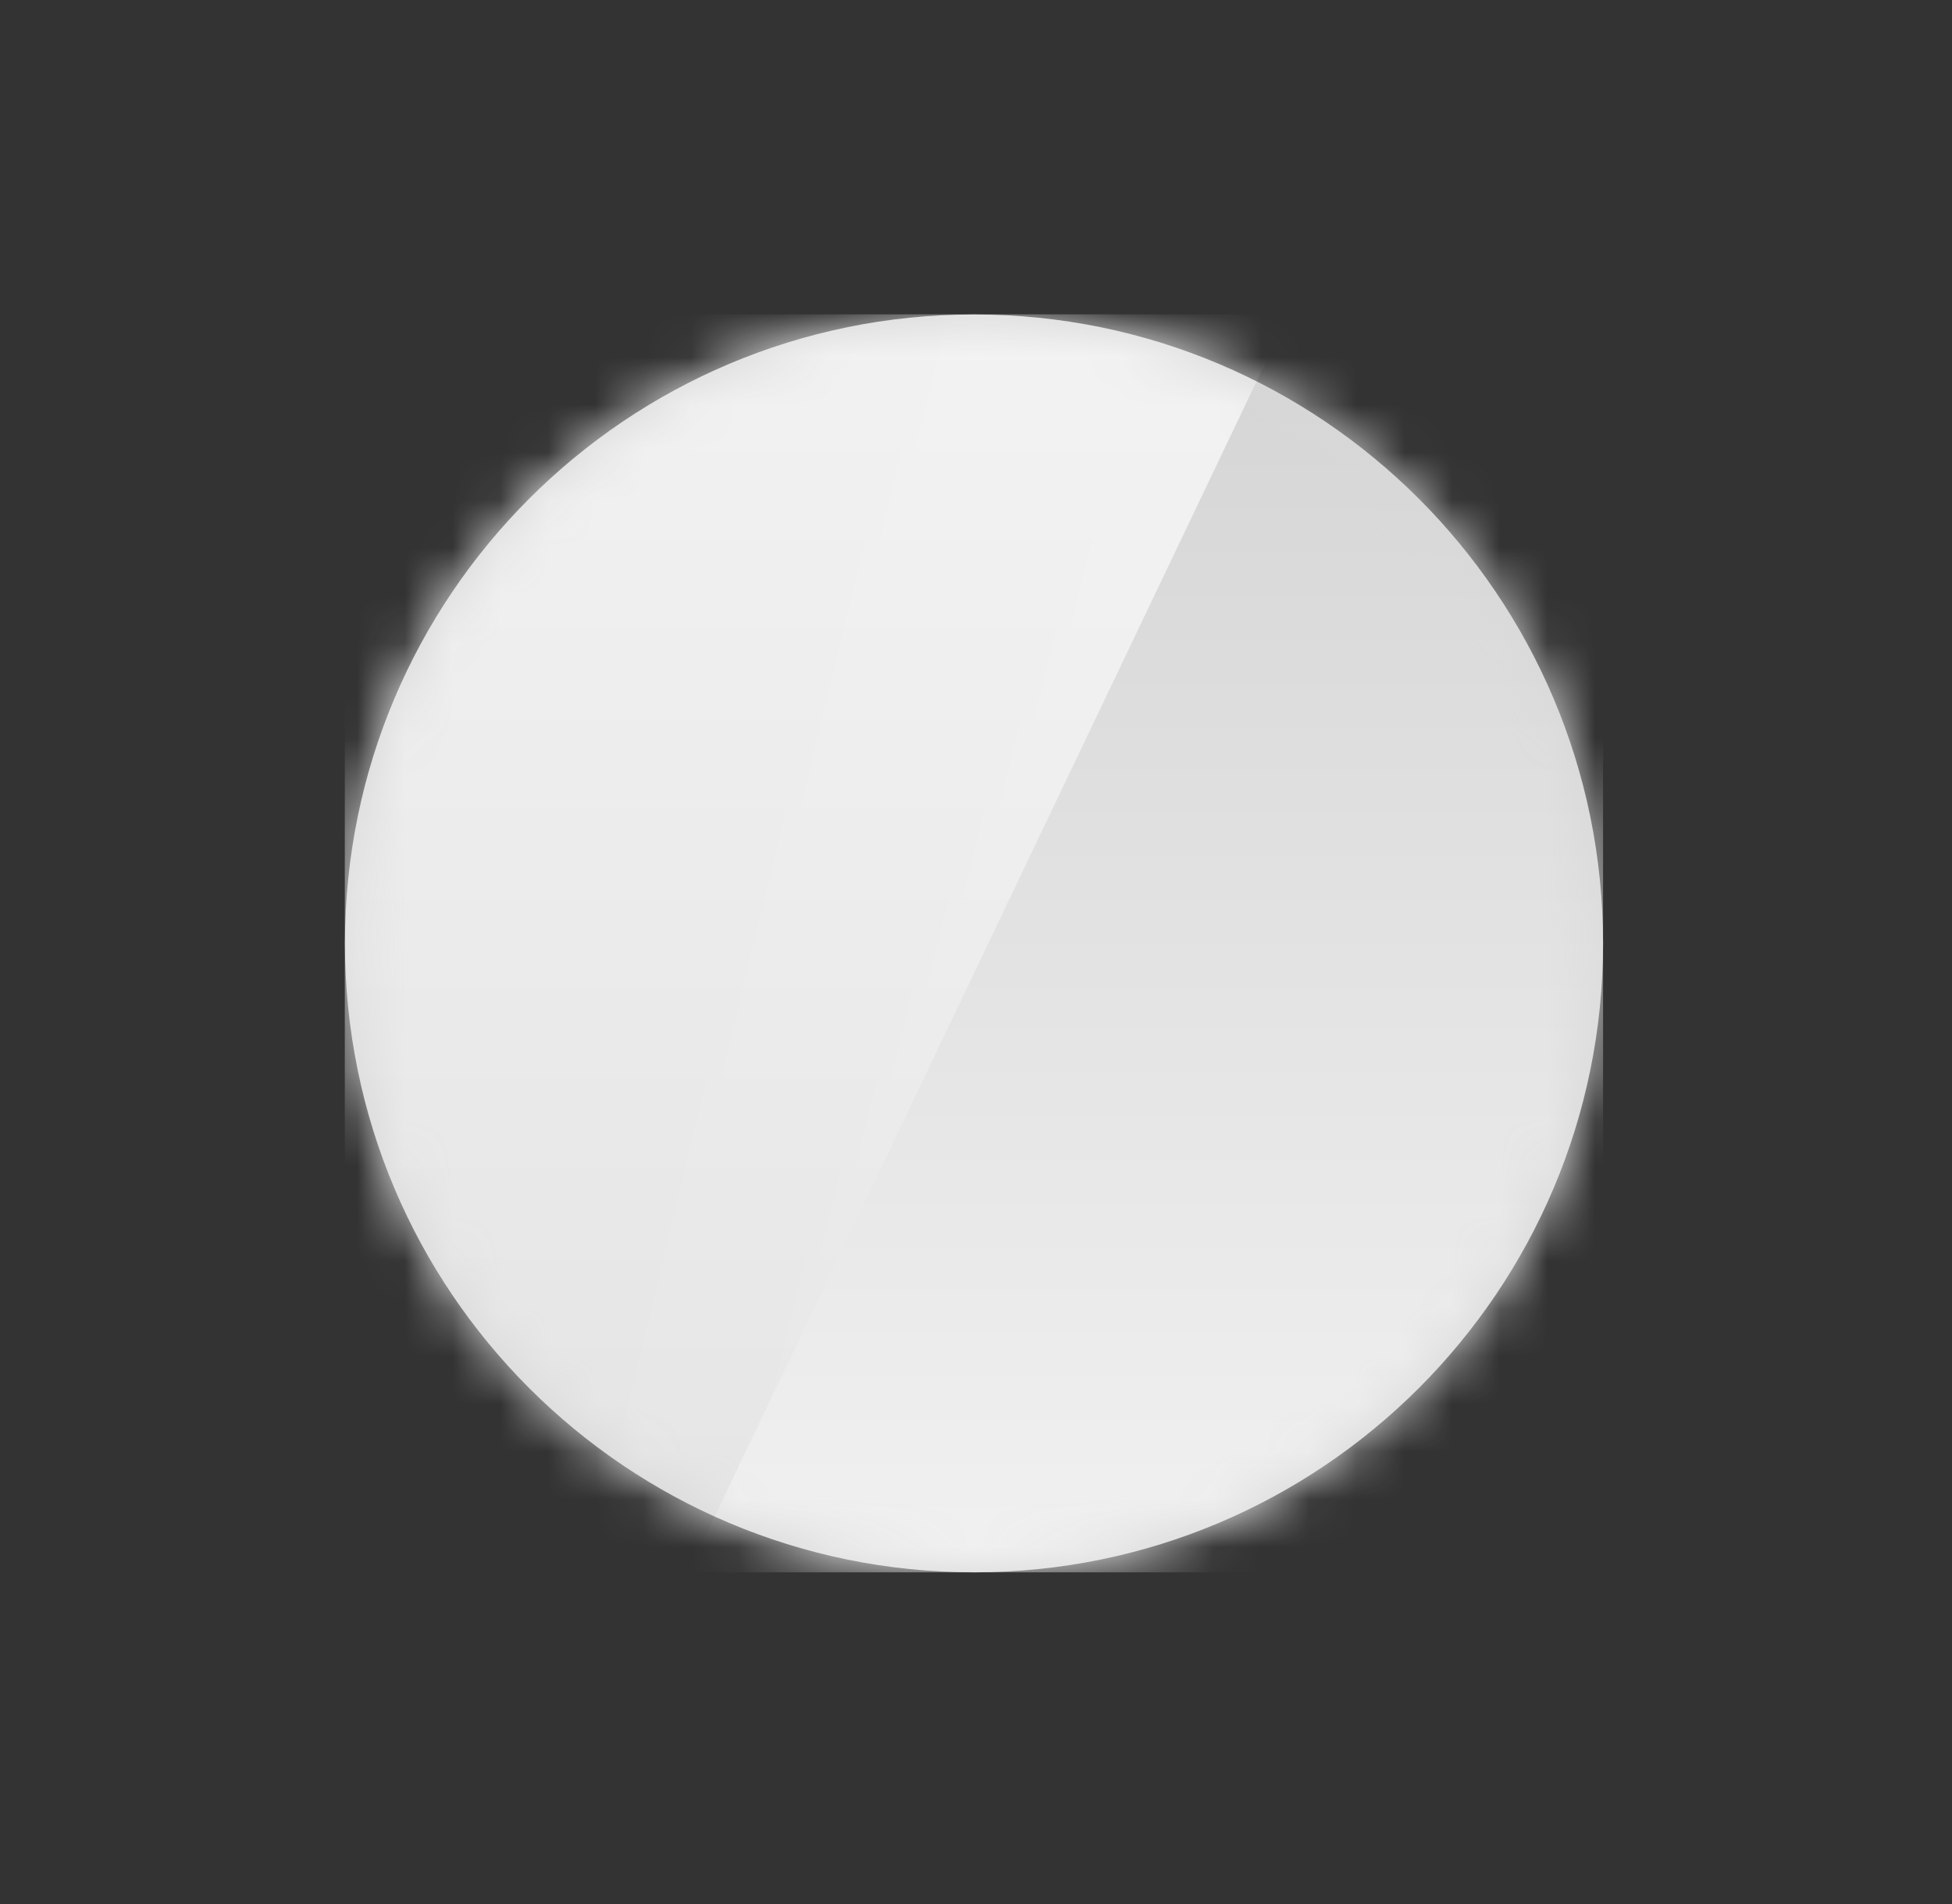 <?xml version="1.0" encoding="UTF-8"?> <svg xmlns="http://www.w3.org/2000/svg" width="41" height="40" viewBox="0 0 41 40" fill="none"><rect x="0" y="0" width="41" height="40" fill="#333333" stroke="none"/><g id="ç¼ç» 29å¤ä»½ 8"><g id="ç¼ç» 25"><g id="å±±é"><path id="èç" d="M20.458 33.032C27.755 33.032 33.671 27.117 33.671 19.819C33.671 12.522 27.755 6.606 20.458 6.606C13.161 6.606 7.245 12.522 7.245 19.819C7.245 27.117 13.161 33.032 20.458 33.032Z" fill="#D8D8D8"></path><g id="Clip path group"><mask id="mask0_4189_838" style="mask-type:luminance" maskUnits="userSpaceOnUse" x="7" y="6" width="27" height="28"><g id="clip-path"><path id="èç_2" d="M20.458 33.032C27.755 33.032 33.671 27.117 33.671 19.819C33.671 12.522 27.755 6.606 20.458 6.606C13.161 6.606 7.245 12.522 7.245 19.819C7.245 27.117 13.161 33.032 20.458 33.032Z" fill="white"></path></g></mask><g mask="url(#mask0_4189_838)"><g id="å±±é_2"><g id="çç½"><path id="ç©å½¢" d="M33.671 6.606H7.245V33.032H33.671V6.606Z" fill="url(#paint0_linear_4189_838)"></path><g id="ç©å½¢å¤ä»½ 4"><path id="ç©å½¢å¤ä»½ 4_2" d="M7.245 6.606H27.064L14.452 33.032H7.245V6.606Z" fill="url(#paint1_linear_4189_838)"></path><path id="ç©å½¢å¤ä»½ 4_3" d="M7.245 6.606H27.064L14.452 33.032H7.245V6.606Z" fill="url(#paint2_linear_4189_838)"></path></g></g></g></g></g></g></g></g><defs><linearGradient id="paint0_linear_4189_838" x1="20.458" y1="6.606" x2="20.458" y2="33.032" gradientUnits="userSpaceOnUse"><stop stop-color="#D4D4D4"></stop><stop offset="1" stop-color="#F1F1F1"></stop></linearGradient><linearGradient id="paint1_linear_4189_838" x1="17.155" y1="6.606" x2="17.155" y2="33.032" gradientUnits="userSpaceOnUse"><stop stop-color="#F2F2F2"></stop><stop offset="1" stop-color="#E4E4E4"></stop></linearGradient><linearGradient id="paint2_linear_4189_838" x1="21.277" y1="18.789" x2="14.539" y2="17.161" gradientUnits="userSpaceOnUse"><stop stop-color="white" stop-opacity="0.094"></stop><stop offset="1" stop-color="white" stop-opacity="0"></stop></linearGradient></defs></svg> 